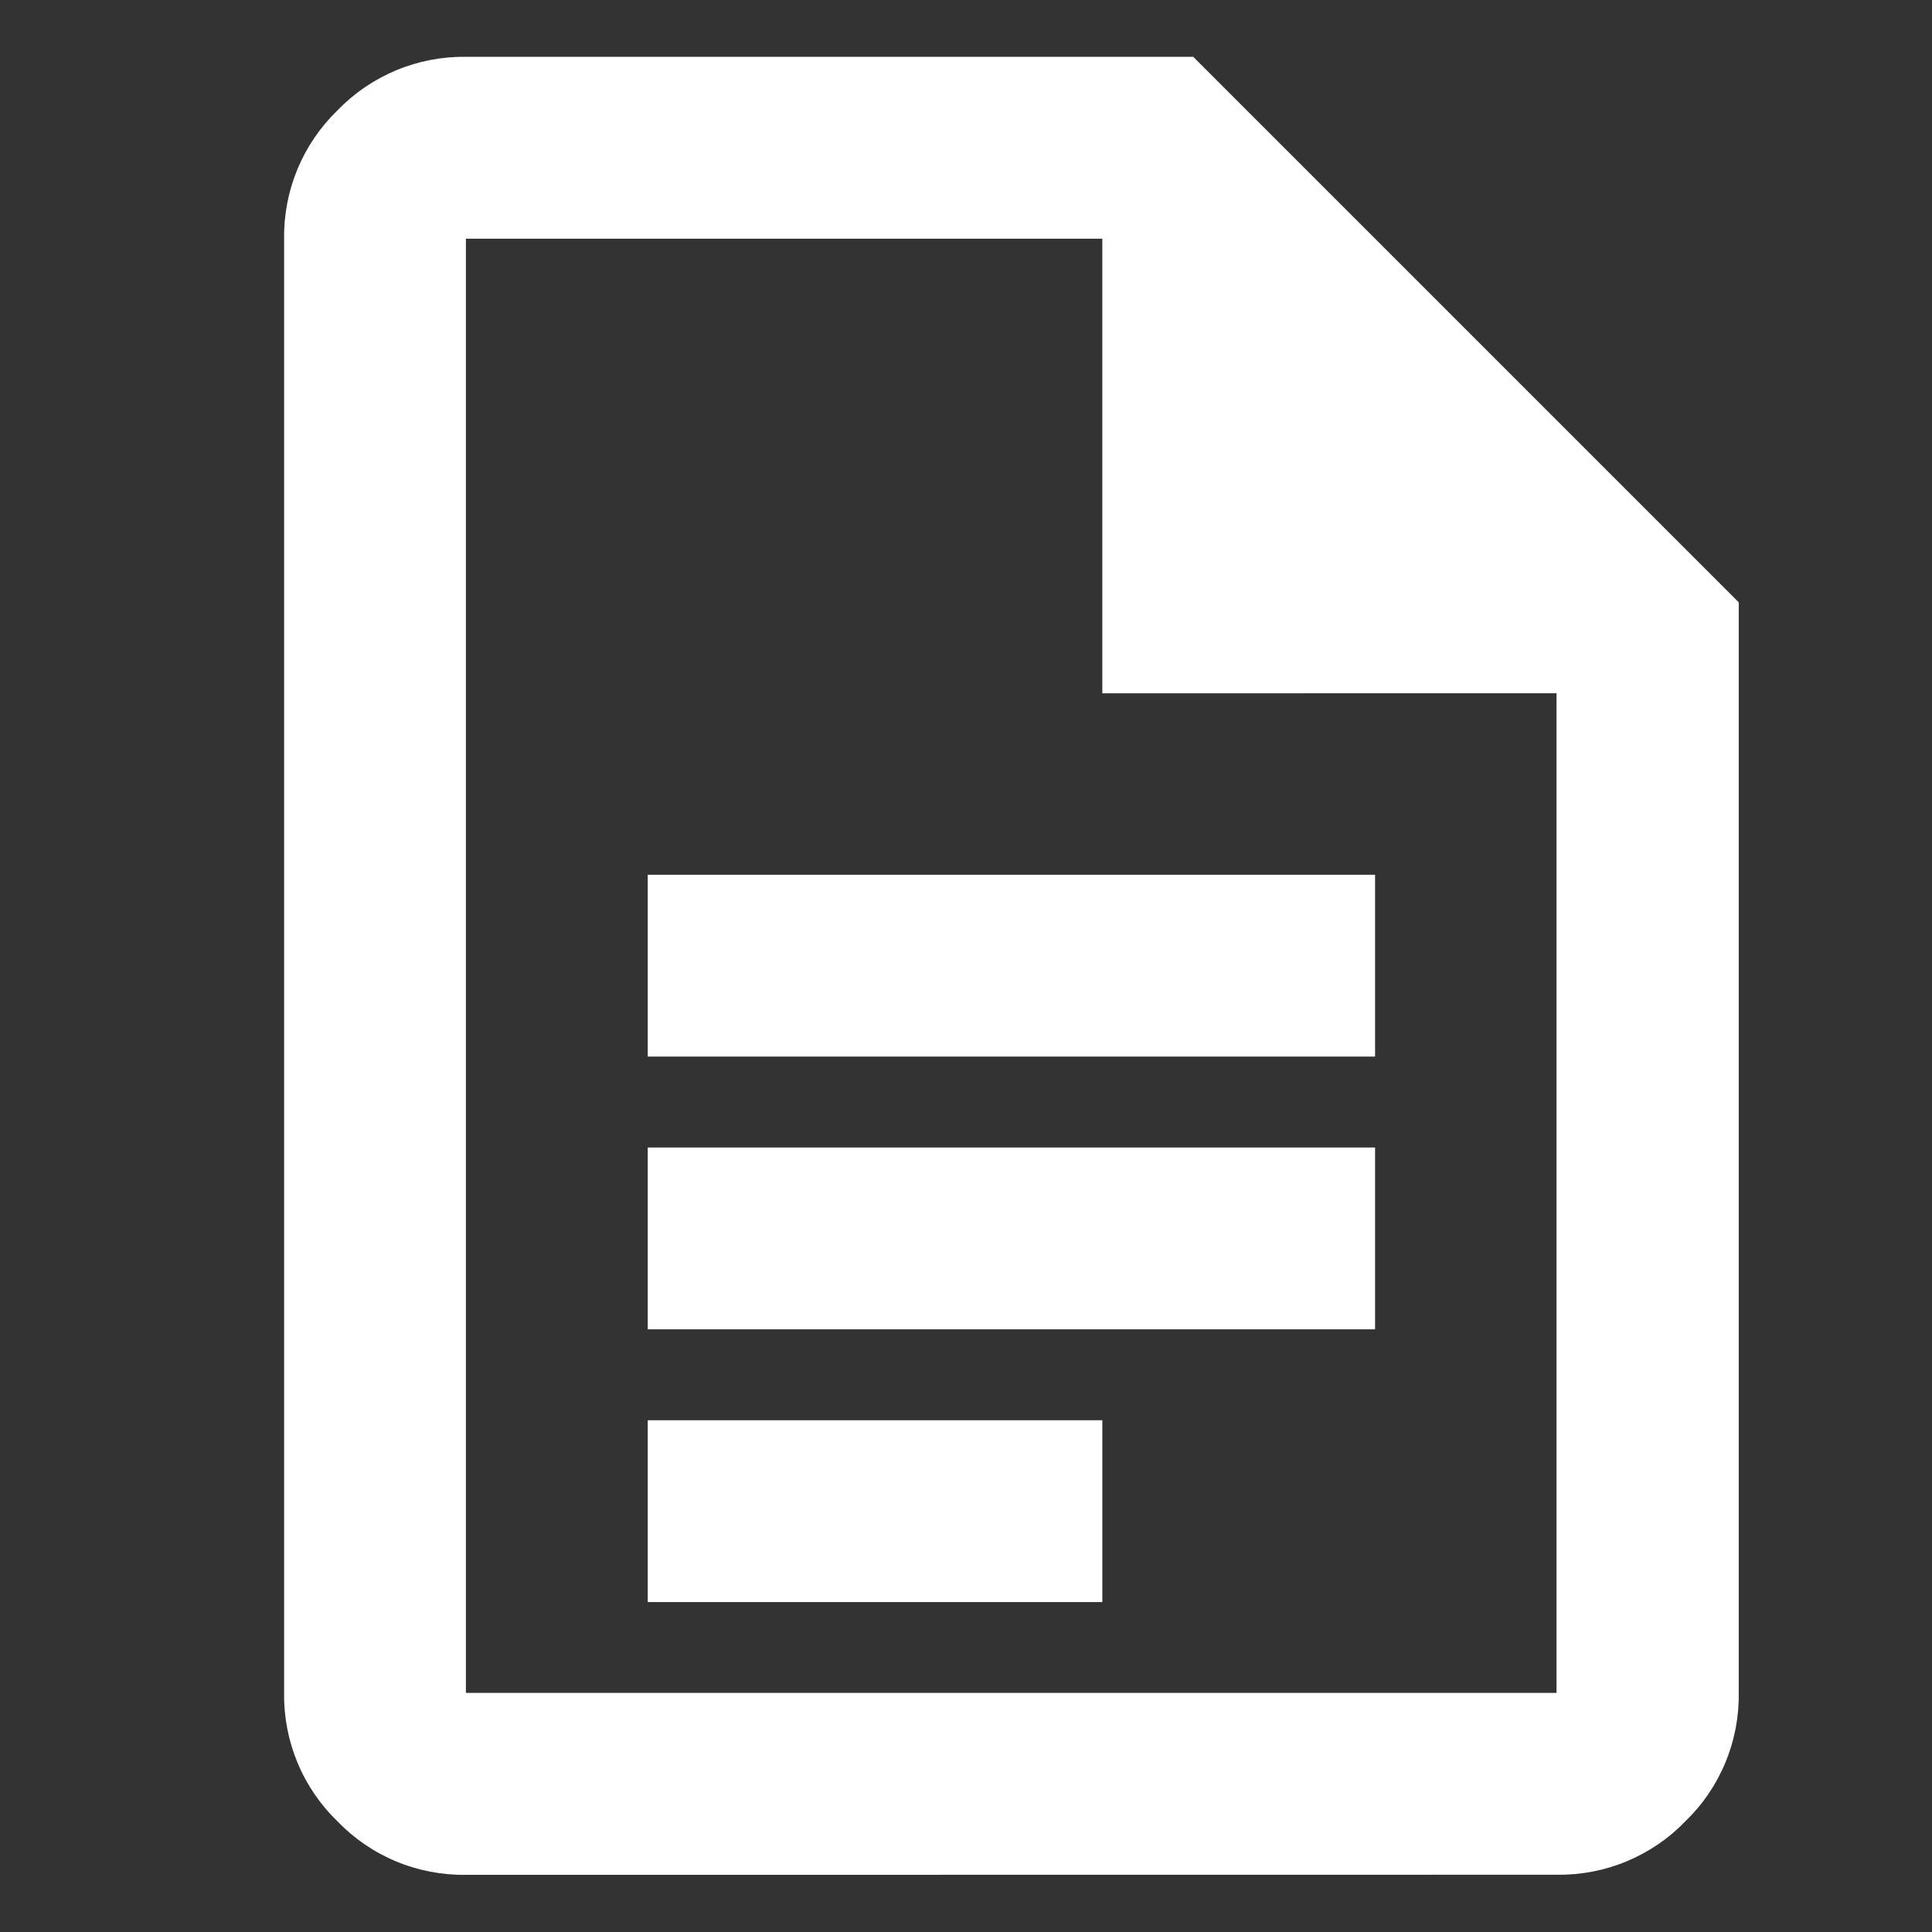 <svg width="34" height="34" viewBox="0 0 34 34" fill="none" xmlns="http://www.w3.org/2000/svg">
<rect x="0" y="0" width="34" height="34" fill="#333333" stroke="none"/>
<path d="M11.399 18.594H24.199V15.394H11.399V18.594ZM11.399 23.394H24.199V20.194H11.399V23.394ZM11.399 28.194H19.399V24.994H11.399V28.194ZM8.199 32.994C7.779 33 7.361 32.92 6.972 32.758C6.584 32.597 6.233 32.357 5.94 32.054C5.638 31.762 5.398 31.411 5.236 31.022C5.075 30.634 4.994 30.216 5 29.795V4.2C4.994 3.78 5.075 3.362 5.236 2.973C5.398 2.585 5.638 2.234 5.94 1.941C6.233 1.638 6.584 1.399 6.972 1.237C7.361 1.075 7.778 0.994 8.199 1H20.999L30.599 10.6V29.793C30.605 30.214 30.525 30.632 30.363 31.02C30.202 31.409 29.962 31.76 29.659 32.052C29.367 32.355 29.016 32.594 28.627 32.756C28.239 32.918 27.821 32.998 27.4 32.992L8.199 32.994ZM19.399 12.201V4.201H8.199V29.792H27.392V12.2L19.399 12.201Z" fill="white"/>
</svg>

